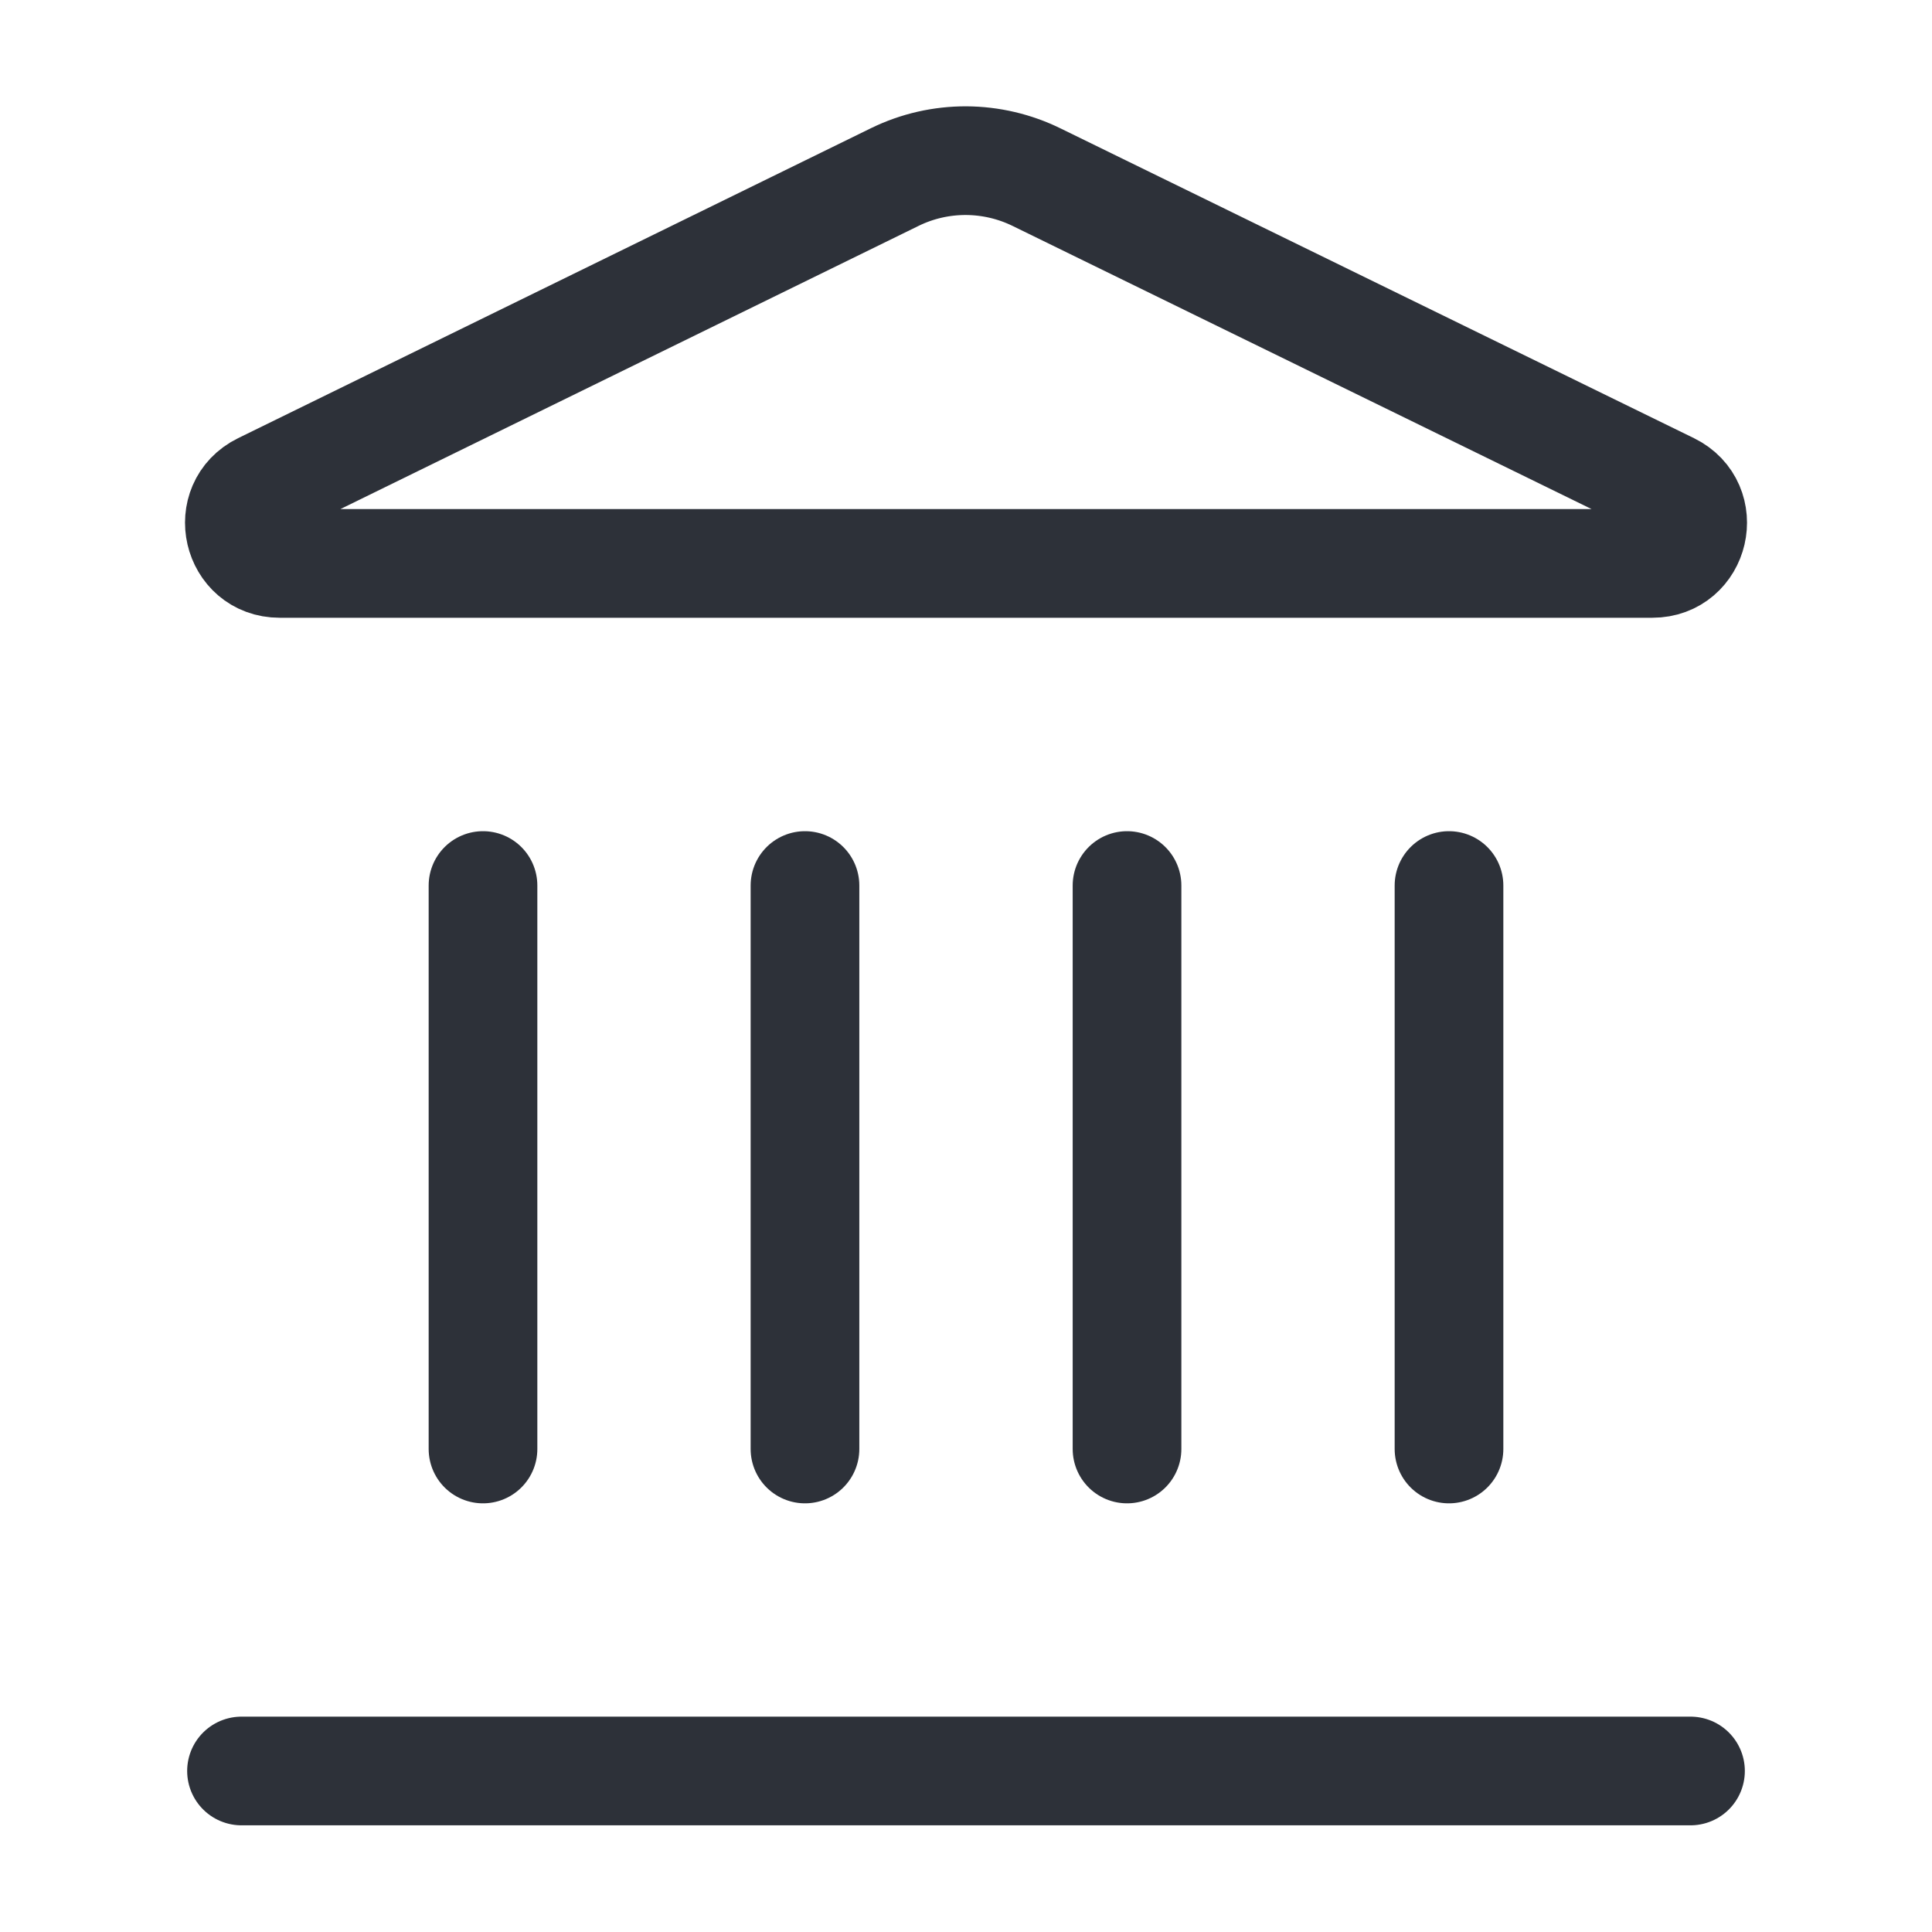 <svg width="32" height="32" viewBox="0 0 32 32" fill="none" xmlns="http://www.w3.org/2000/svg">
<path d="M13.333 24V14.667" stroke="#2D3139" stroke-width="1.8" stroke-linecap="round" stroke-linejoin="round"/>
<path d="M14.827 2.929C15.193 2.751 15.594 2.66 16.001 2.661C16.408 2.663 16.809 2.757 17.174 2.937L27.662 8.066C28.296 8.377 28.075 9.332 27.368 9.332H4.632C3.925 9.332 3.705 8.377 4.339 8.066L14.827 2.929Z" stroke="#2D3139" stroke-width="1.8" stroke-linecap="round" stroke-linejoin="round"/>
<path d="M18.667 24V14.667" stroke="#2D3139" stroke-width="1.8" stroke-linecap="round" stroke-linejoin="round"/>
<path d="M24 24V14.667" stroke="#2D3139" stroke-width="1.8" stroke-linecap="round" stroke-linejoin="round"/>
<path d="M4 29.333H28" stroke="#2D3139" stroke-width="1.8" stroke-linecap="round" stroke-linejoin="round"/>
<path d="M8 24V14.667" stroke="#2D3139" stroke-width="1.8" stroke-linecap="round" stroke-linejoin="round"/>
</svg>
